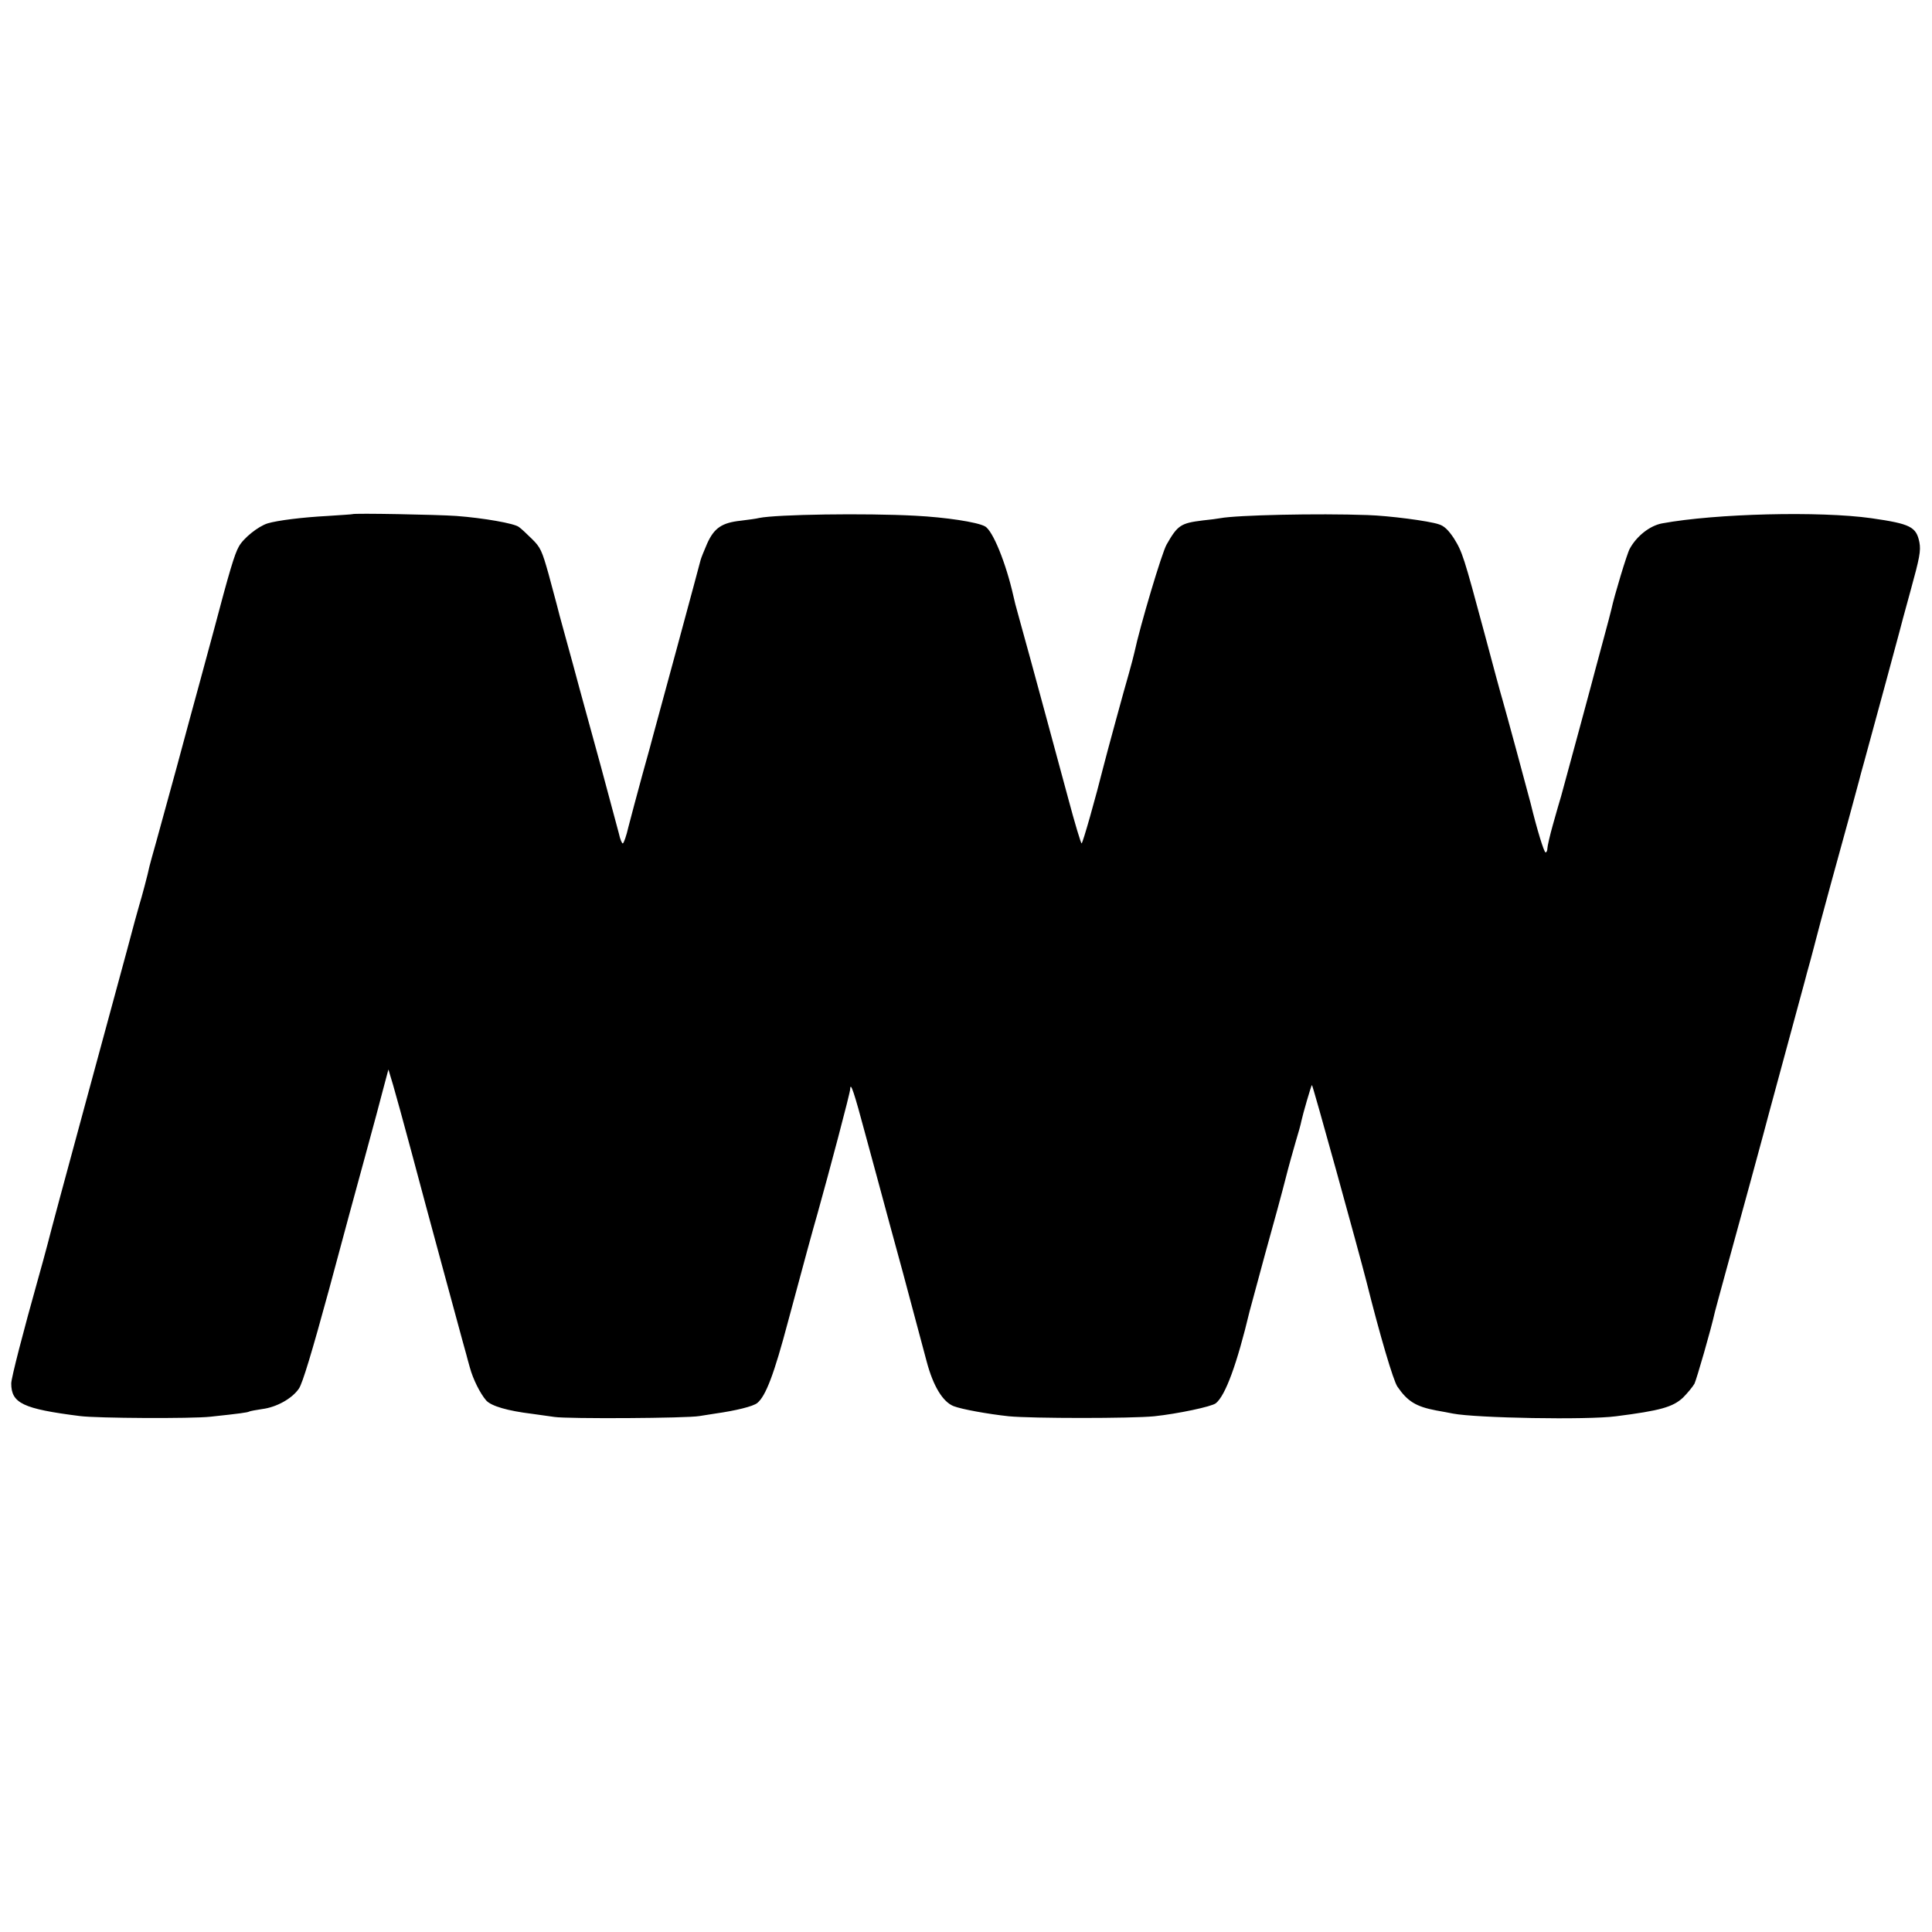 <?xml version="1.0" standalone="no"?>
<!DOCTYPE svg PUBLIC "-//W3C//DTD SVG 20010904//EN"
 "http://www.w3.org/TR/2001/REC-SVG-20010904/DTD/svg10.dtd">
<svg version="1.0" xmlns="http://www.w3.org/2000/svg"
 width="859pt" height="859pt" viewBox="0 0 859 859"
 preserveAspectRatio="xMidYMid meet">
<g transform="translate(0,859) scale(0.1,-0.1)"
fill="#000000" stroke="none">
<path d="M1567 6304 c-1 -1 -51 -4 -110 -8 -113 -6 -224 -20 -267 -33 -42 -13
-108 -66 -128 -103 -19 -33 -42 -110 -112 -375 -18 -66 -47 -174 -65 -240 -18
-66 -63 -230 -99 -365 -37 -135 -78 -285 -92 -335 -14 -49 -27 -97 -29 -105
-7 -35 -37 -147 -46 -175 -5 -16 -29 -104 -53 -195 -25 -91 -110 -406 -190
-700 -80 -294 -154 -569 -164 -610 -11 -41 -29 -109 -41 -150 -68 -242 -121
-447 -121 -471 0 -88 52 -113 305 -145 75 -10 500 -12 580 -3 132 14 167 19
173 23 4 2 29 7 57 11 65 8 134 47 164 91 16 23 58 162 133 437 59 221 131
485 159 587 61 223 53 196 82 305 l24 90 21 -70 c11 -38 48 -171 81 -295 33
-124 94 -351 136 -505 42 -154 83 -305 91 -335 8 -30 16 -59 18 -65 1 -5 8
-30 15 -55 14 -52 46 -116 73 -147 23 -25 96 -46 203 -59 28 -4 73 -10 100
-14 57 -9 592 -6 645 4 19 3 51 8 70 11 92 13 169 32 187 47 38 31 75 129 137
363 74 275 109 404 131 480 51 182 145 536 145 552 1 36 17 -11 68 -202 28
-104 77 -282 107 -395 31 -113 58 -212 60 -220 2 -8 11 -42 20 -75 16 -60 51
-191 85 -318 29 -110 72 -180 120 -199 36 -14 152 -35 245 -45 103 -10 547
-10 647 0 104 11 256 43 274 58 43 35 94 175 150 409 2 8 33 123 69 255 37
132 78 283 91 335 13 52 34 126 45 164 12 39 23 79 25 91 6 29 43 157 47 161
3 3 207 -735 243 -876 59 -236 119 -439 137 -465 45 -66 83 -89 172 -106 28
-5 61 -11 75 -14 104 -20 597 -29 725 -12 197 25 253 41 298 83 20 20 43 48
51 62 10 22 73 239 91 320 2 9 24 89 48 177 51 184 187 683 192 705 2 8 38
141 80 295 42 154 78 287 80 295 2 8 13 50 25 92 11 43 23 85 25 95 2 10 33
124 68 253 56 202 109 397 123 450 2 8 12 47 23 85 52 190 153 562 156 575 2
8 24 92 50 185 40 145 46 176 39 214 -14 69 -40 82 -214 107 -227 32 -691 21
-930 -23 -54 -10 -113 -56 -144 -113 -12 -21 -70 -214 -81 -267 -2 -10 -18
-70 -35 -133 -17 -63 -33 -122 -35 -130 -3 -14 -133 -494 -154 -570 -6 -19
-22 -75 -36 -125 -14 -49 -25 -98 -25 -107 0 -10 -4 -18 -8 -18 -7 0 -38 101
-67 220 -8 32 -115 427 -125 460 -6 19 -42 152 -80 295 -92 342 -98 361 -136
422 -24 36 -43 55 -67 62 -44 15 -221 38 -317 41 -221 8 -581 0 -655 -14 -11
-2 -46 -7 -78 -10 -97 -12 -111 -21 -160 -107 -21 -36 -118 -362 -143 -479 -3
-14 -14 -56 -25 -95 -17 -57 -103 -373 -112 -410 -35 -140 -93 -345 -98 -345
-3 0 -30 89 -59 198 -29 108 -75 278 -102 377 -27 99 -58 212 -68 250 -11 39
-29 104 -40 145 -28 100 -29 107 -34 129 -33 147 -92 293 -127 311 -35 19
-174 40 -309 47 -223 12 -618 6 -695 -10 -11 -3 -48 -8 -81 -12 -85 -9 -119
-33 -150 -102 -14 -32 -27 -65 -29 -73 -2 -8 -49 -184 -105 -390 -56 -206
-104 -382 -106 -390 -2 -8 -23 -87 -48 -175 -24 -88 -52 -193 -62 -232 -9 -40
-21 -73 -25 -73 -4 0 -12 19 -17 43 -6 23 -42 157 -80 298 -39 142 -82 299
-96 350 -14 52 -41 153 -61 224 -20 72 -38 139 -40 149 -3 11 -19 71 -36 134
-29 103 -36 119 -74 156 -23 23 -49 47 -58 53 -20 16 -158 40 -278 49 -85 6
-456 13 -462 8z"/>
</g>
</svg>
